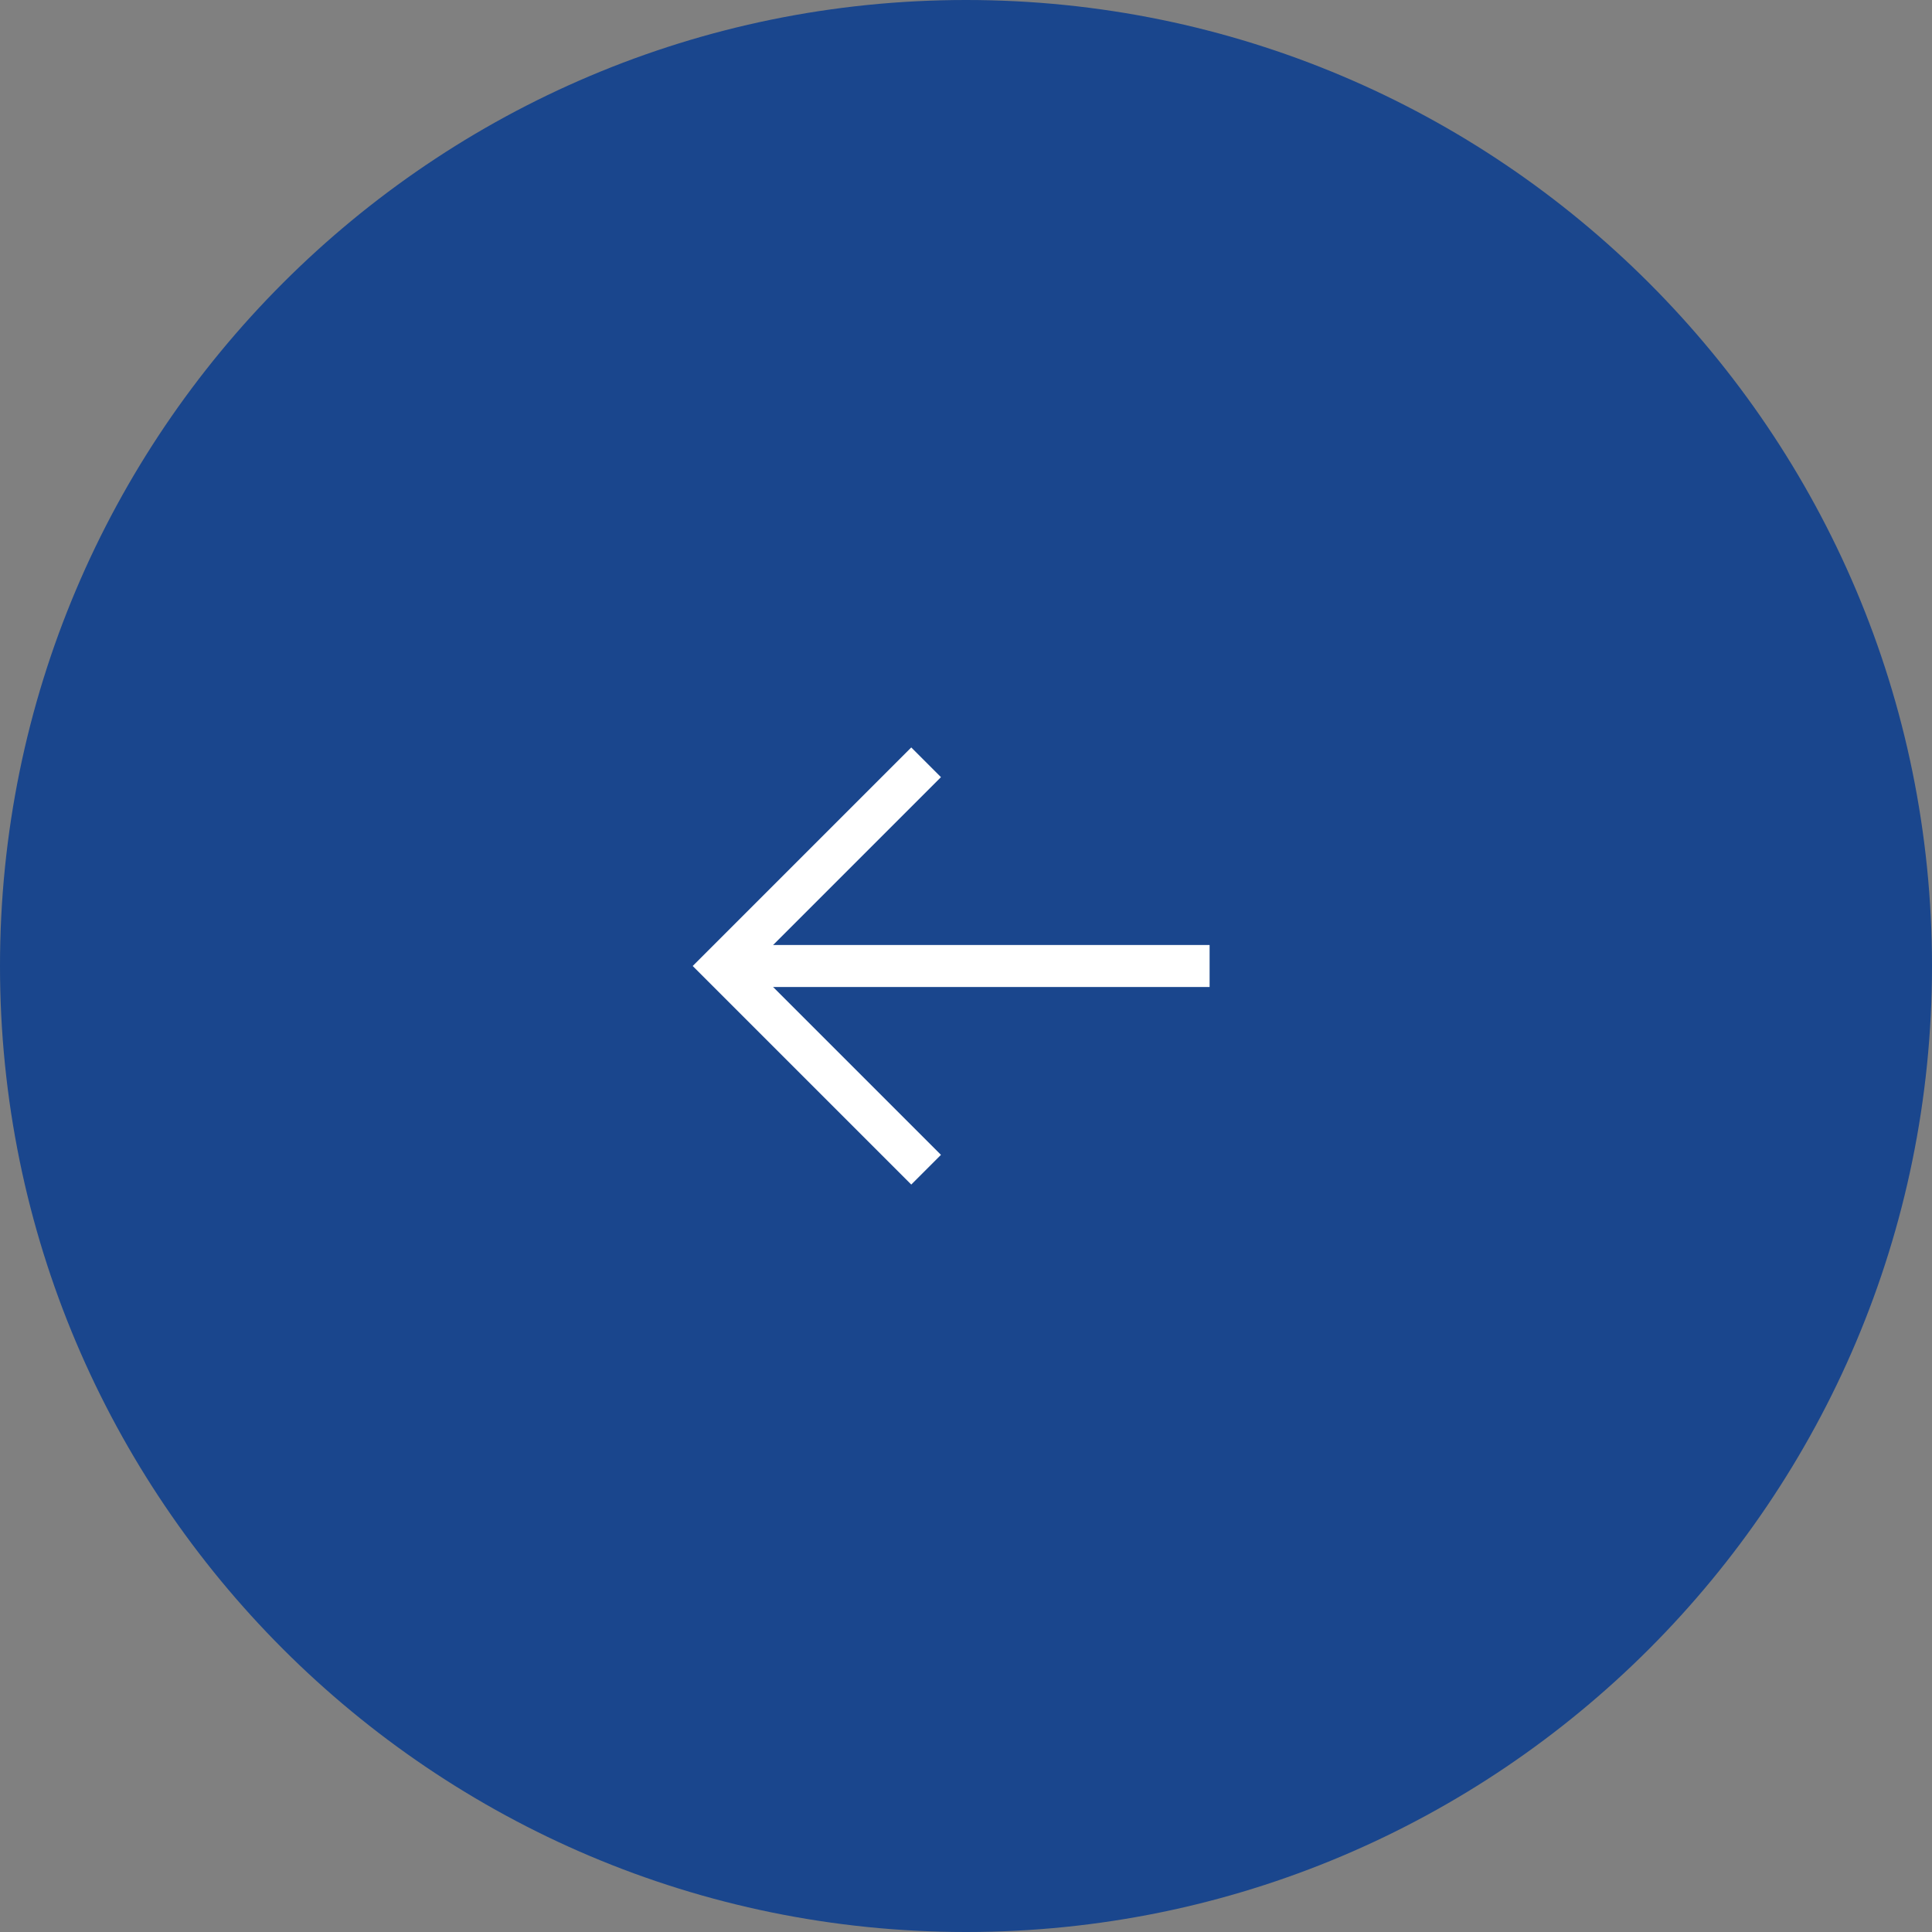<?xml version="1.0" encoding="UTF-8"?>
<svg id="Layer_2" xmlns="http://www.w3.org/2000/svg" version="1.1" viewBox="0 0 92 92">
  <rect x="0" y="0" width="92" height="92" fill="#808080" stroke="none"/>
  <!-- Generator: Adobe Illustrator 29.1.0, SVG Export Plug-In . SVG Version: 2.1.0 Build 142)  -->
  <defs>
    <style>
      .st0 {
        fill: #003790;
        opacity: .8;
      }

      .st1 {
        fill: none;
        stroke: #fff;
        stroke-miterlimit: 10;
        stroke-width: 2px;
      }
    </style>
  </defs>
  <g id="Layer_2-2">
    <g>
      <path id="Path_226" class="st0" d="M46,92C20.6,92,0,71.4,0,46S20.6,0,46,0s46,20.6,46,46h0c0,25.4-20.6,46-46,46Z"/>
      <g>
        <polyline class="st1" points="44.1 55.7 34.4 46 44.1 36.3"/>
        <line class="st1" x1="34.4" y1="46" x2="57.6" y2="46"/>
      </g>
    </g>
  </g>
</svg>